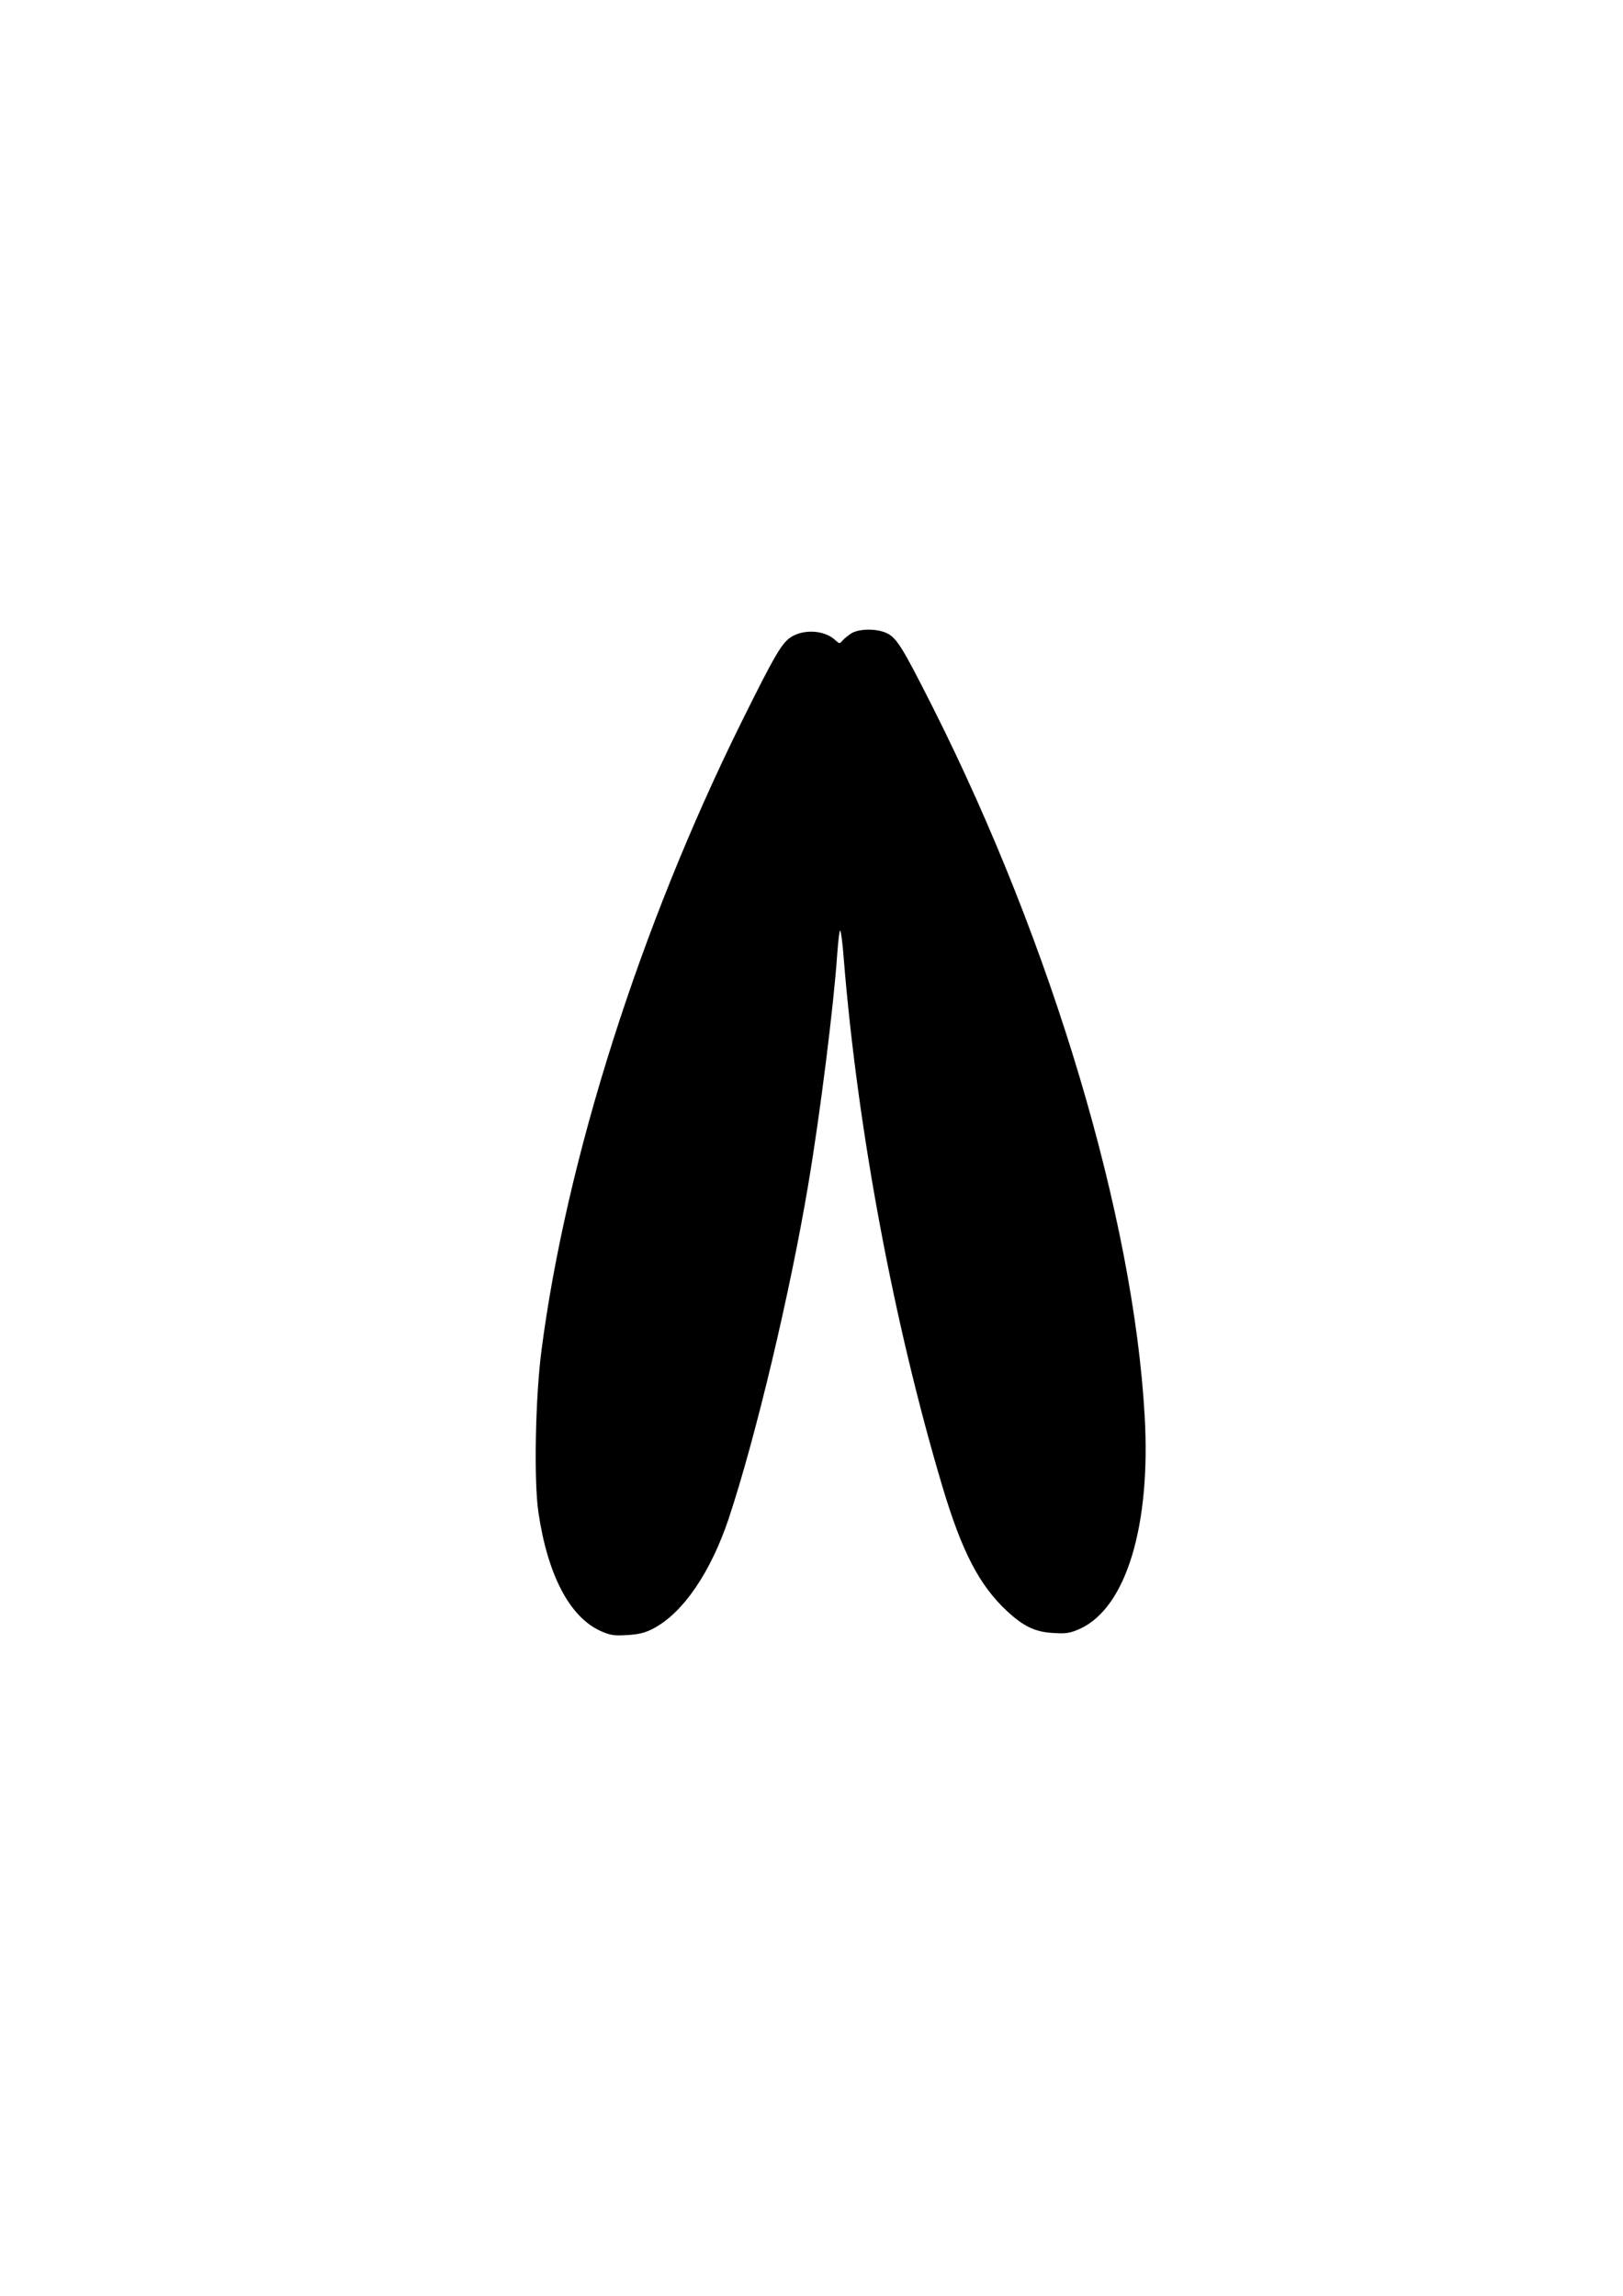 <?xml version="1.0" encoding="UTF-8" standalone="yes"?>
<svg version="1.0" xmlns="http://www.w3.org/2000/svg" width="210mm" height="297mm" viewBox="0 0 794 1123" preserveAspectRatio="xMidYMid meet">
  <g transform="translate(0,1123) scale(0.1,-0.1)" fill="#000000" stroke="none">
    <path d="M4165 8132 c-16 -11 -36 -26 -44 -36 -13 -16 -15 -15 -35 3 -50 47
-146 55 -211 18 -48 -27 -83 -87 -249 -422 -495 -1000 -855 -2132 -977 -3070
-30 -229 -38 -638 -15 -793 45 -305 152 -510 302 -579 49 -22 66 -25 133 -21
60 4 88 11 131 34 144 78 277 274 365 536 132 397 300 1103 389 1633 58 344
125 877 142 1130 4 55 10 106 13 113 4 7 13 -56 19 -140 68 -837 244 -1779
482 -2578 96 -321 181 -485 318 -612 81 -75 139 -102 229 -106 60 -4 80 0 127
21 225 103 347 503 316 1041 -55 973 -453 2306 -1034 3461 -151 299 -178 343
-226 367 -47 24 -136 24 -175 0z"/>
  </g>
</svg>